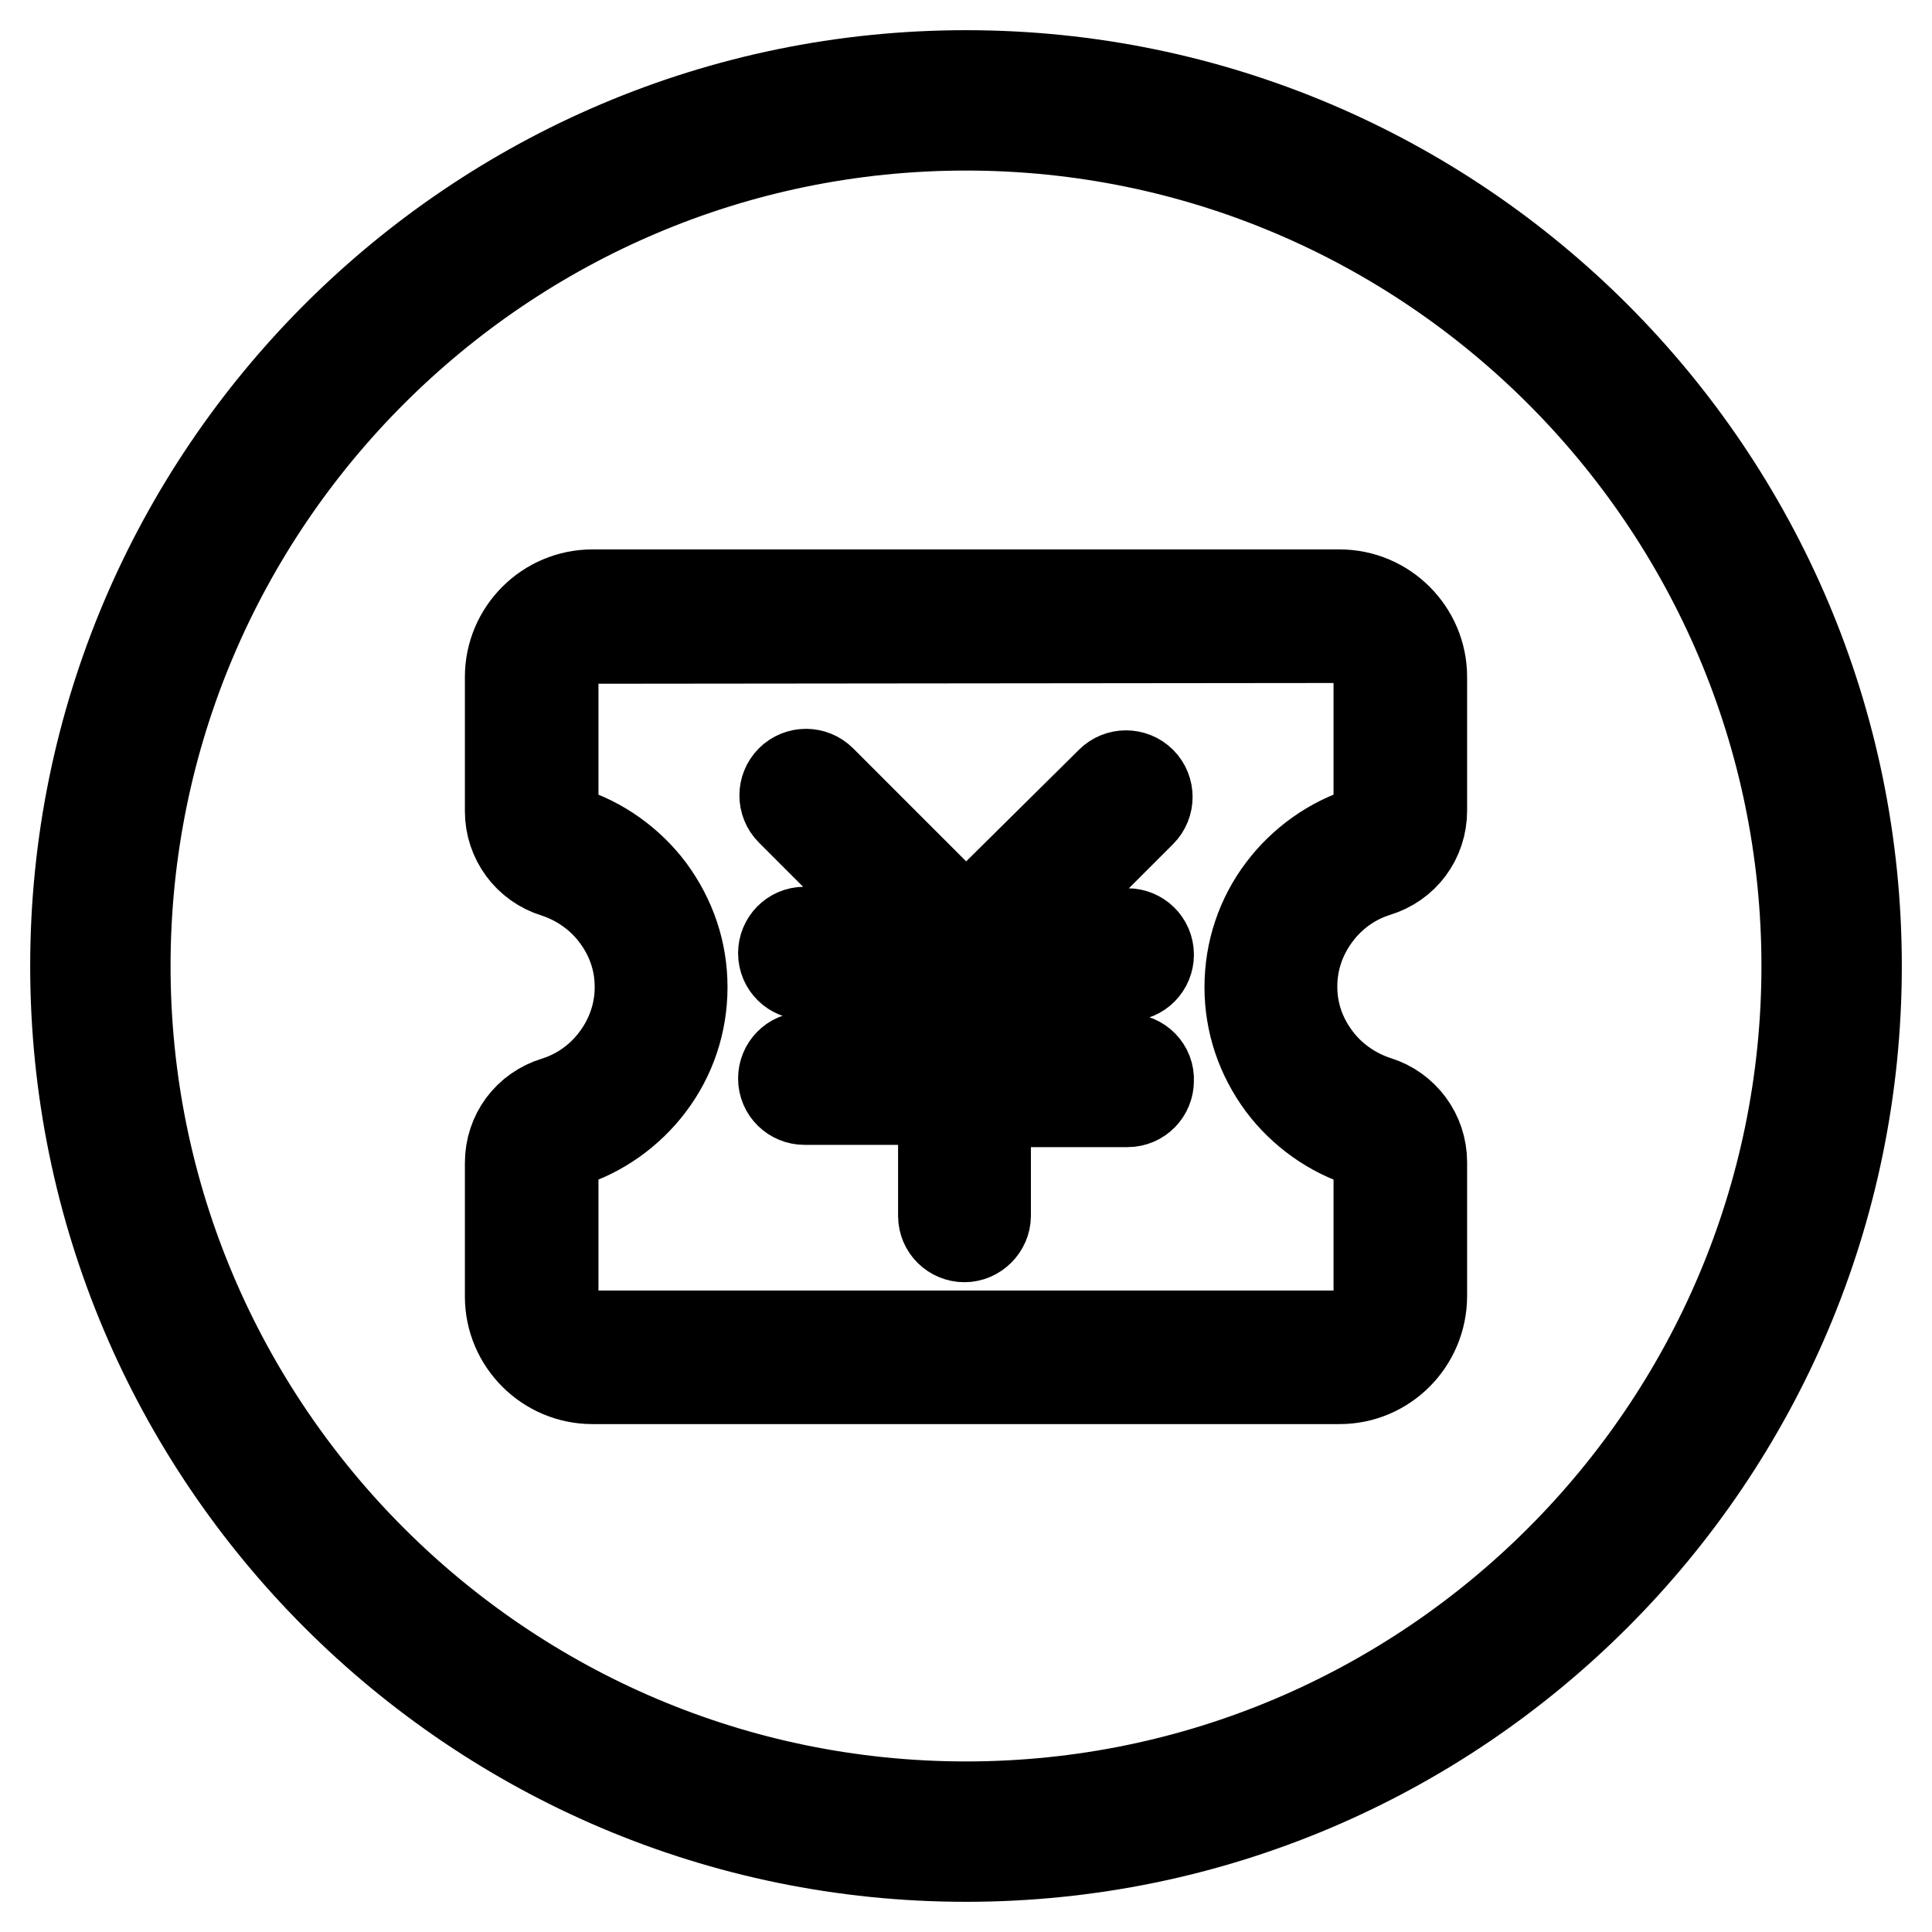 <?xml version="1.0" encoding="utf-8"?>
<!-- Svg Vector Icons : http://www.onlinewebfonts.com/icon -->
<!DOCTYPE svg PUBLIC "-//W3C//DTD SVG 1.1//EN" "http://www.w3.org/Graphics/SVG/1.1/DTD/svg11.dtd">
<svg version="1.1" xmlns="http://www.w3.org/2000/svg" xmlns:xlink="http://www.w3.org/1999/xlink" x="0px" y="0px" viewBox="0 0 256 256" enable-background="new 0 0 256 256" xml:space="preserve">
<g> <path stroke-width="12" fill-opacity="0" stroke="#000000"  d="M177.5,182.7h-99c-6,0-10.9-4.9-10.9-10.9v-17.7c0-3.8,2.4-7,6-8.1c3.2-1,6-3,8-5.7 c2.1-2.8,3.2-6.1,3.2-9.5c0-3.5-1.1-6.7-3.2-9.5c-2-2.7-4.9-4.7-8-5.7c-3.6-1.1-6-4.4-6-8.1V89.7c0-6,4.9-10.9,10.9-10.9h99 c6,0,10.9,4.9,10.9,10.9v17.7c0,3.8-2.4,7-6,8.1c-3.2,1-6,3-8,5.7c-2.1,2.8-3.2,6.1-3.2,9.5c0,3.5,1.1,6.7,3.2,9.5 c2,2.7,4.9,4.7,8,5.7c3.6,1.1,6,4.4,6,8.1v17.7C188.4,177.8,183.5,182.7,177.5,182.7L177.5,182.7z M78.5,84.6 c-2.9,0-5.2,2.3-5.2,5.2v17.7c0,1.2,0.8,2.3,1.9,2.7c4.3,1.3,8.2,4.1,10.9,7.7c2.8,3.8,4.3,8.2,4.3,12.9c0,4.7-1.5,9.2-4.3,12.9 c-2.7,3.6-6.6,6.4-10.9,7.7c-1.1,0.3-1.9,1.5-1.9,2.7v17.7c0,2.9,2.3,5.2,5.2,5.2h99c2.9,0,5.2-2.3,5.2-5.2v-17.7 c0-1.2-0.8-2.3-1.9-2.7c-4.3-1.3-8.2-4.1-10.9-7.7c-2.8-3.8-4.3-8.2-4.3-12.9c0-4.7,1.5-9.2,4.3-12.9c2.7-3.6,6.6-6.4,10.9-7.7 c1.1-0.3,1.9-1.5,1.9-2.7V89.7c0-2.9-2.3-5.2-5.2-5.2L78.5,84.6L78.5,84.6L78.5,84.6z M149.4,140.3h-18.8v-11h18.8 c1.6,0,2.8-1.3,2.8-2.8c0-1.6-1.3-2.8-2.8-2.8h-14.3l16.1-16.1c1.1-1.1,1.1-2.9,0-4c-1.1-1.1-2.9-1.1-4,0L128,122.6l-19.2-19.2 c-1.1-1.1-2.9-1.1-4,0c-1.1,1.1-1.1,2.9,0,4l16.1,16.1h-14.3c-1.6,0-2.8,1.3-2.8,2.8c0,1.6,1.3,2.8,2.8,2.8h18.4v11h-18.4 c-1.6,0-2.8,1.3-2.8,2.8c0,1.6,1.3,2.8,2.8,2.8h18.4v15.4c0,1.6,1.3,2.8,2.8,2.8s2.8-1.3,2.8-2.8V146h18.8c1.6,0,2.8-1.3,2.8-2.8 C152.3,141.6,151,140.3,149.4,140.3L149.4,140.3z M128,10C62.9,10,10,62.9,10,128c0,65.1,52.9,118,118,118c65.1,0,118-52.9,118-118 C246,62.9,193.1,10,128,10z M128,239.4c-61.4,0-111.4-50-111.4-111.4c0-61.4,50-111.4,111.4-111.4c61.4,0,111.4,50,111.4,111.4 C239.4,189.4,189.4,239.4,128,239.4z"/></g>
</svg>